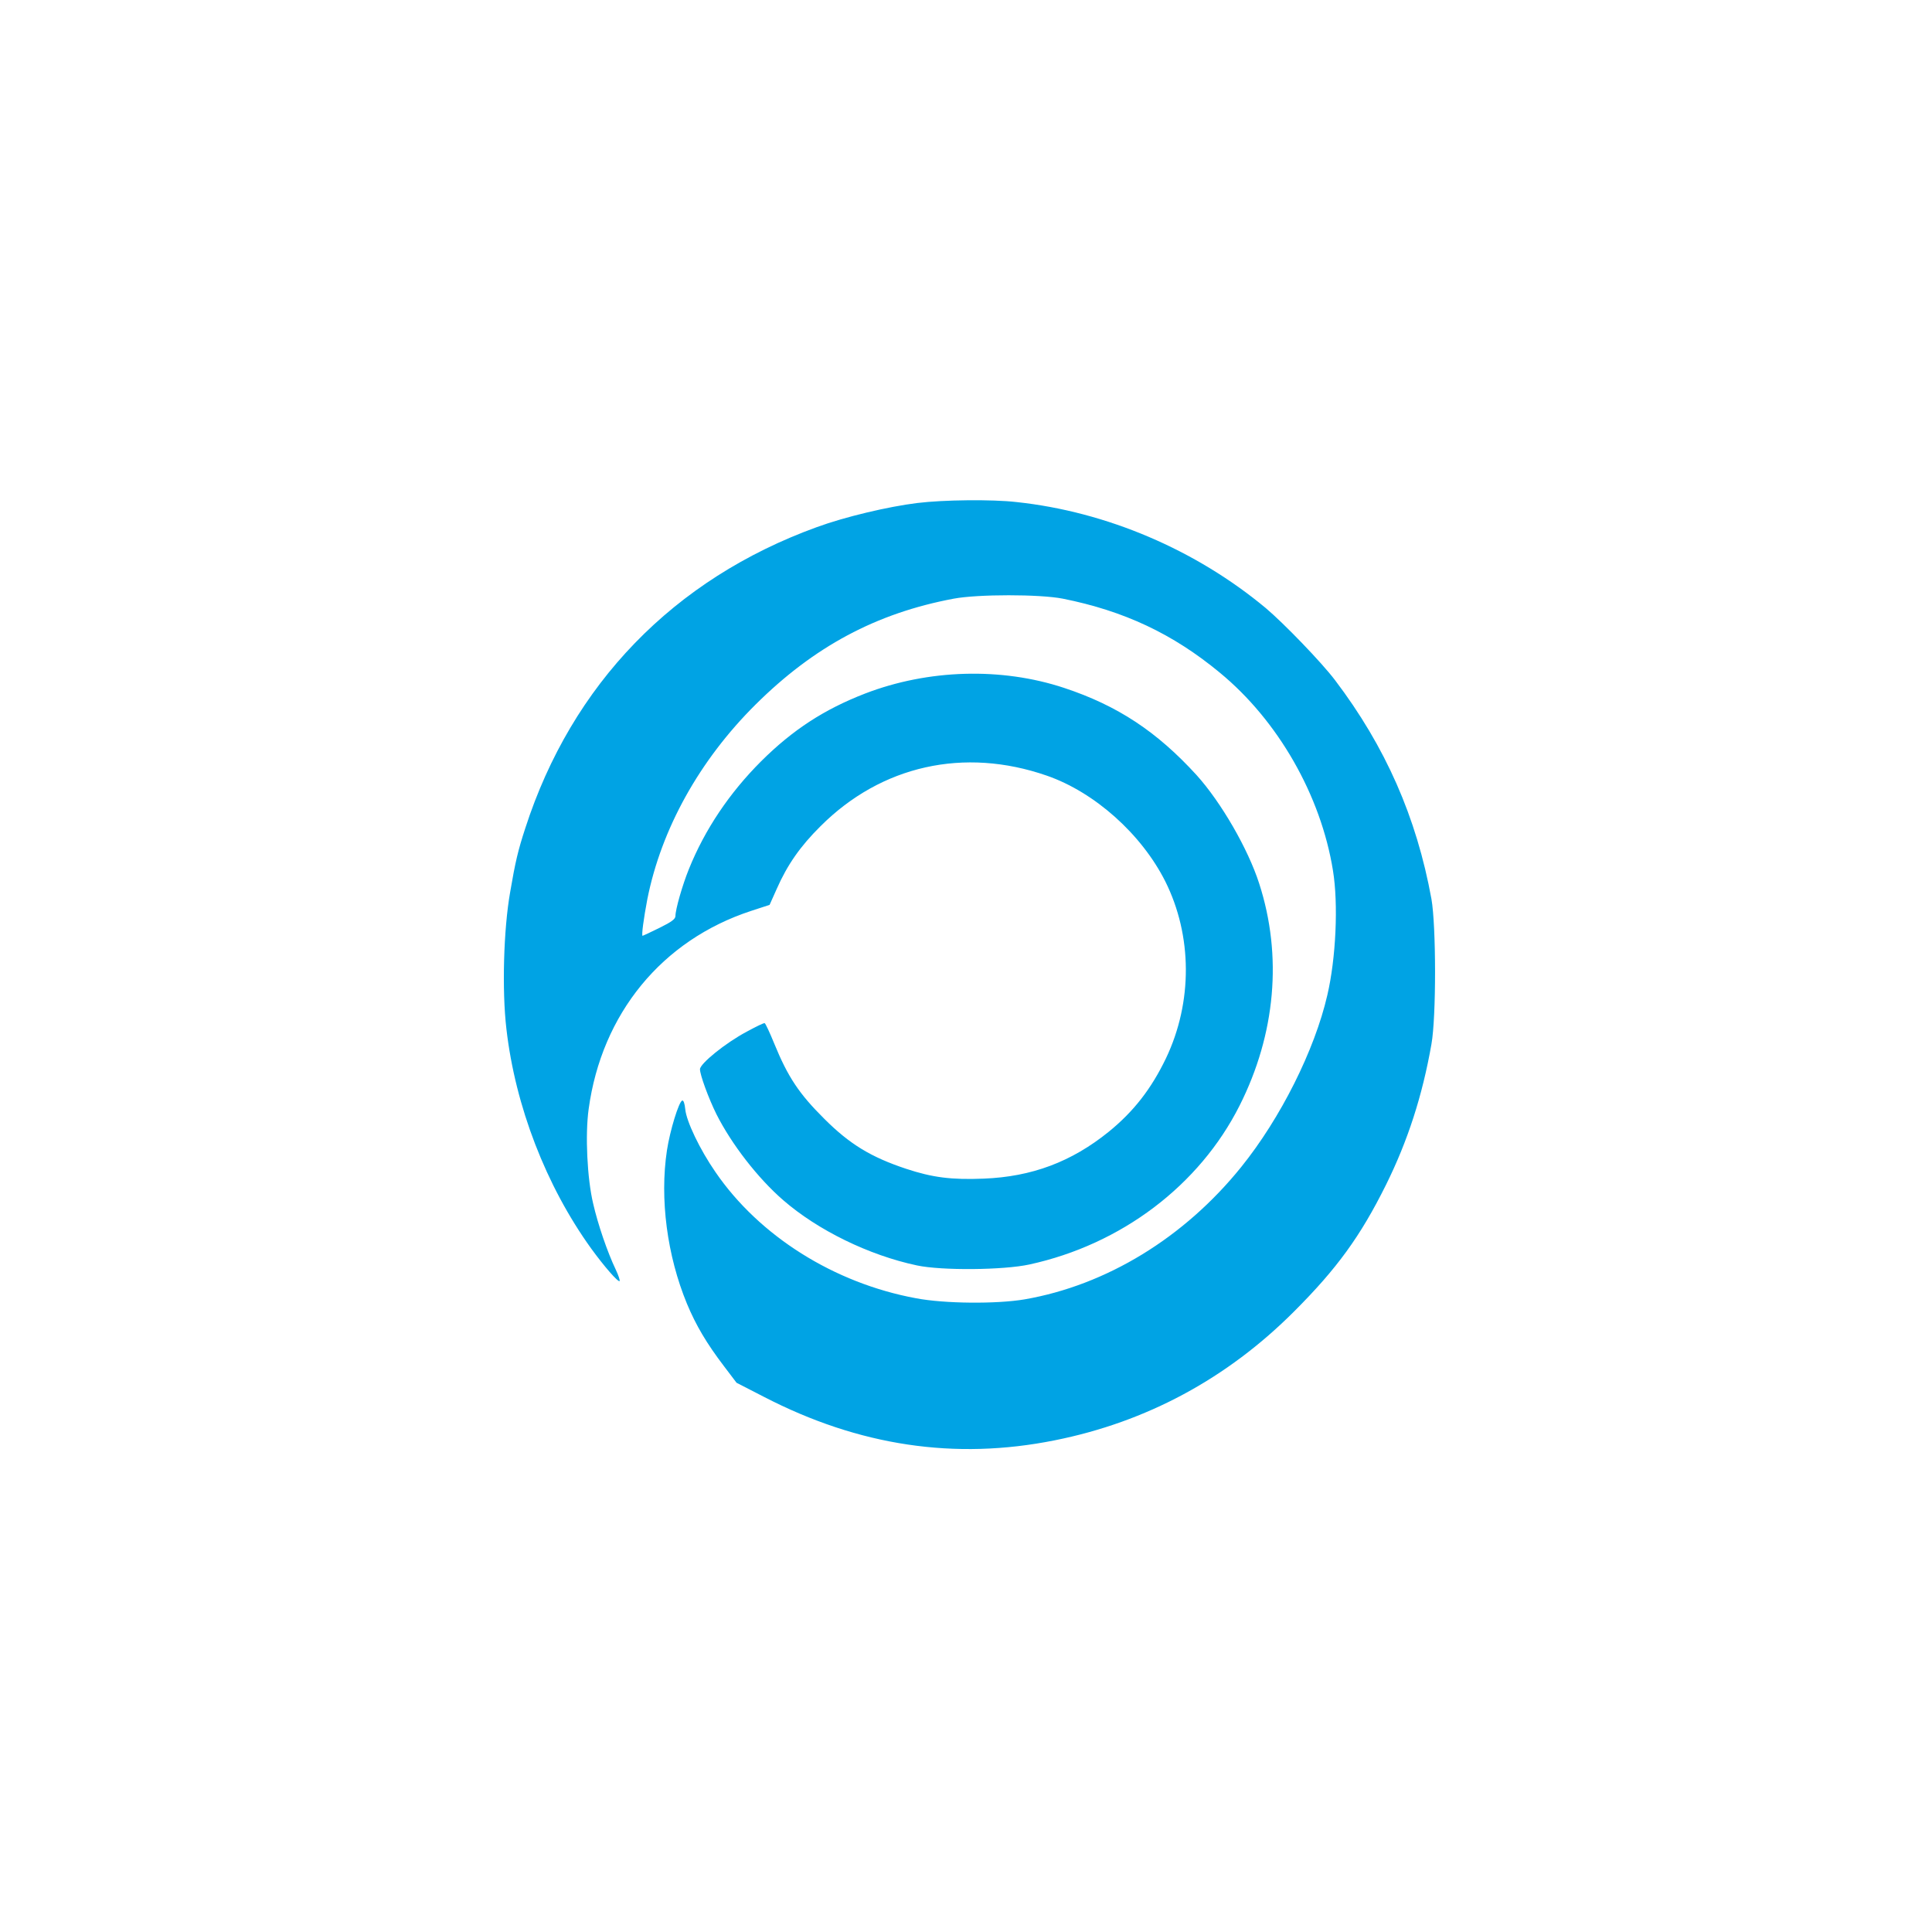 <?xml version="1.0" standalone="no"?>
<!DOCTYPE svg PUBLIC "-//W3C//DTD SVG 20010904//EN"
 "http://www.w3.org/TR/2001/REC-SVG-20010904/DTD/svg10.dtd">
<svg version="1.0" xmlns="http://www.w3.org/2000/svg"
 width="1024pt" height="1024pt" viewBox="0 0 1024 1024"
 preserveAspectRatio="xMidYMid meet">

<g transform="translate(0,1024) scale(0.1,-0.1)"
fill="#00a3e4" stroke="none">
<path d="M4862 7574 c-154 -19 -383 -73 -533 -128 -758 -275 -1298 -832 -1545
-1596 -38 -116 -53 -179 -80 -338 -35 -197 -44 -521 -20 -725 47 -410 210
-832 449 -1164 69 -95 143 -180 151 -173 3 3 -6 30 -20 60 -45 94 -95 241
-120 350 -32 134 -43 366 -24 502 69 505 388 895 861 1050 l98 32 38 85 c56
127 124 225 232 332 322 322 761 420 1199 268 254 -88 502 -310 628 -560 144
-288 146 -640 4 -938 -78 -162 -171 -282 -304 -390 -197 -159 -407 -238 -662
-248 -171 -7 -272 6 -411 52 -187 62 -300 131 -434 265 -134 133 -193 222
-265 398 -24 59 -47 108 -51 109 -5 2 -47 -19 -95 -45 -113 -60 -247 -169
-248 -199 0 -30 45 -153 87 -238 80 -159 220 -340 354 -456 183 -159 454 -292
709 -346 131 -28 459 -25 596 5 487 106 901 419 1114 842 191 379 228 794 104
1177 -59 184 -202 431 -332 575 -210 230 -418 368 -702 462 -332 110 -720 99
-1055 -30 -217 -84 -383 -192 -551 -359 -168 -168 -298 -361 -383 -572 -34
-84 -71 -213 -71 -248 0 -16 -20 -31 -85 -63 -47 -23 -87 -42 -89 -42 -7 0 6
94 25 194 74 372 276 736 573 1031 310 308 640 485 1051 562 128 24 456 24
578 0 325 -65 583 -186 832 -392 309 -254 536 -651 600 -1049 29 -177 16 -465
-30 -661 -67 -291 -248 -652 -456 -910 -302 -375 -715 -627 -1149 -702 -148
-25 -423 -23 -575 6 -434 80 -831 330 -1063 669 -83 120 -154 269 -160 333 -3
30 -9 48 -16 46 -18 -6 -65 -159 -81 -264 -39 -257 1 -559 106 -813 48 -115
104 -210 197 -332 l66 -87 146 -75 c503 -260 1012 -336 1540 -230 486 97 914
327 1270 684 226 226 351 398 486 670 115 232 193 472 241 746 26 146 25 627
0 769 -79 434 -244 808 -511 1160 -72 95 -270 300 -367 382 -371 309 -844 511
-1321 562 -130 15 -387 12 -526 -5z"/>
</g>
</svg>
